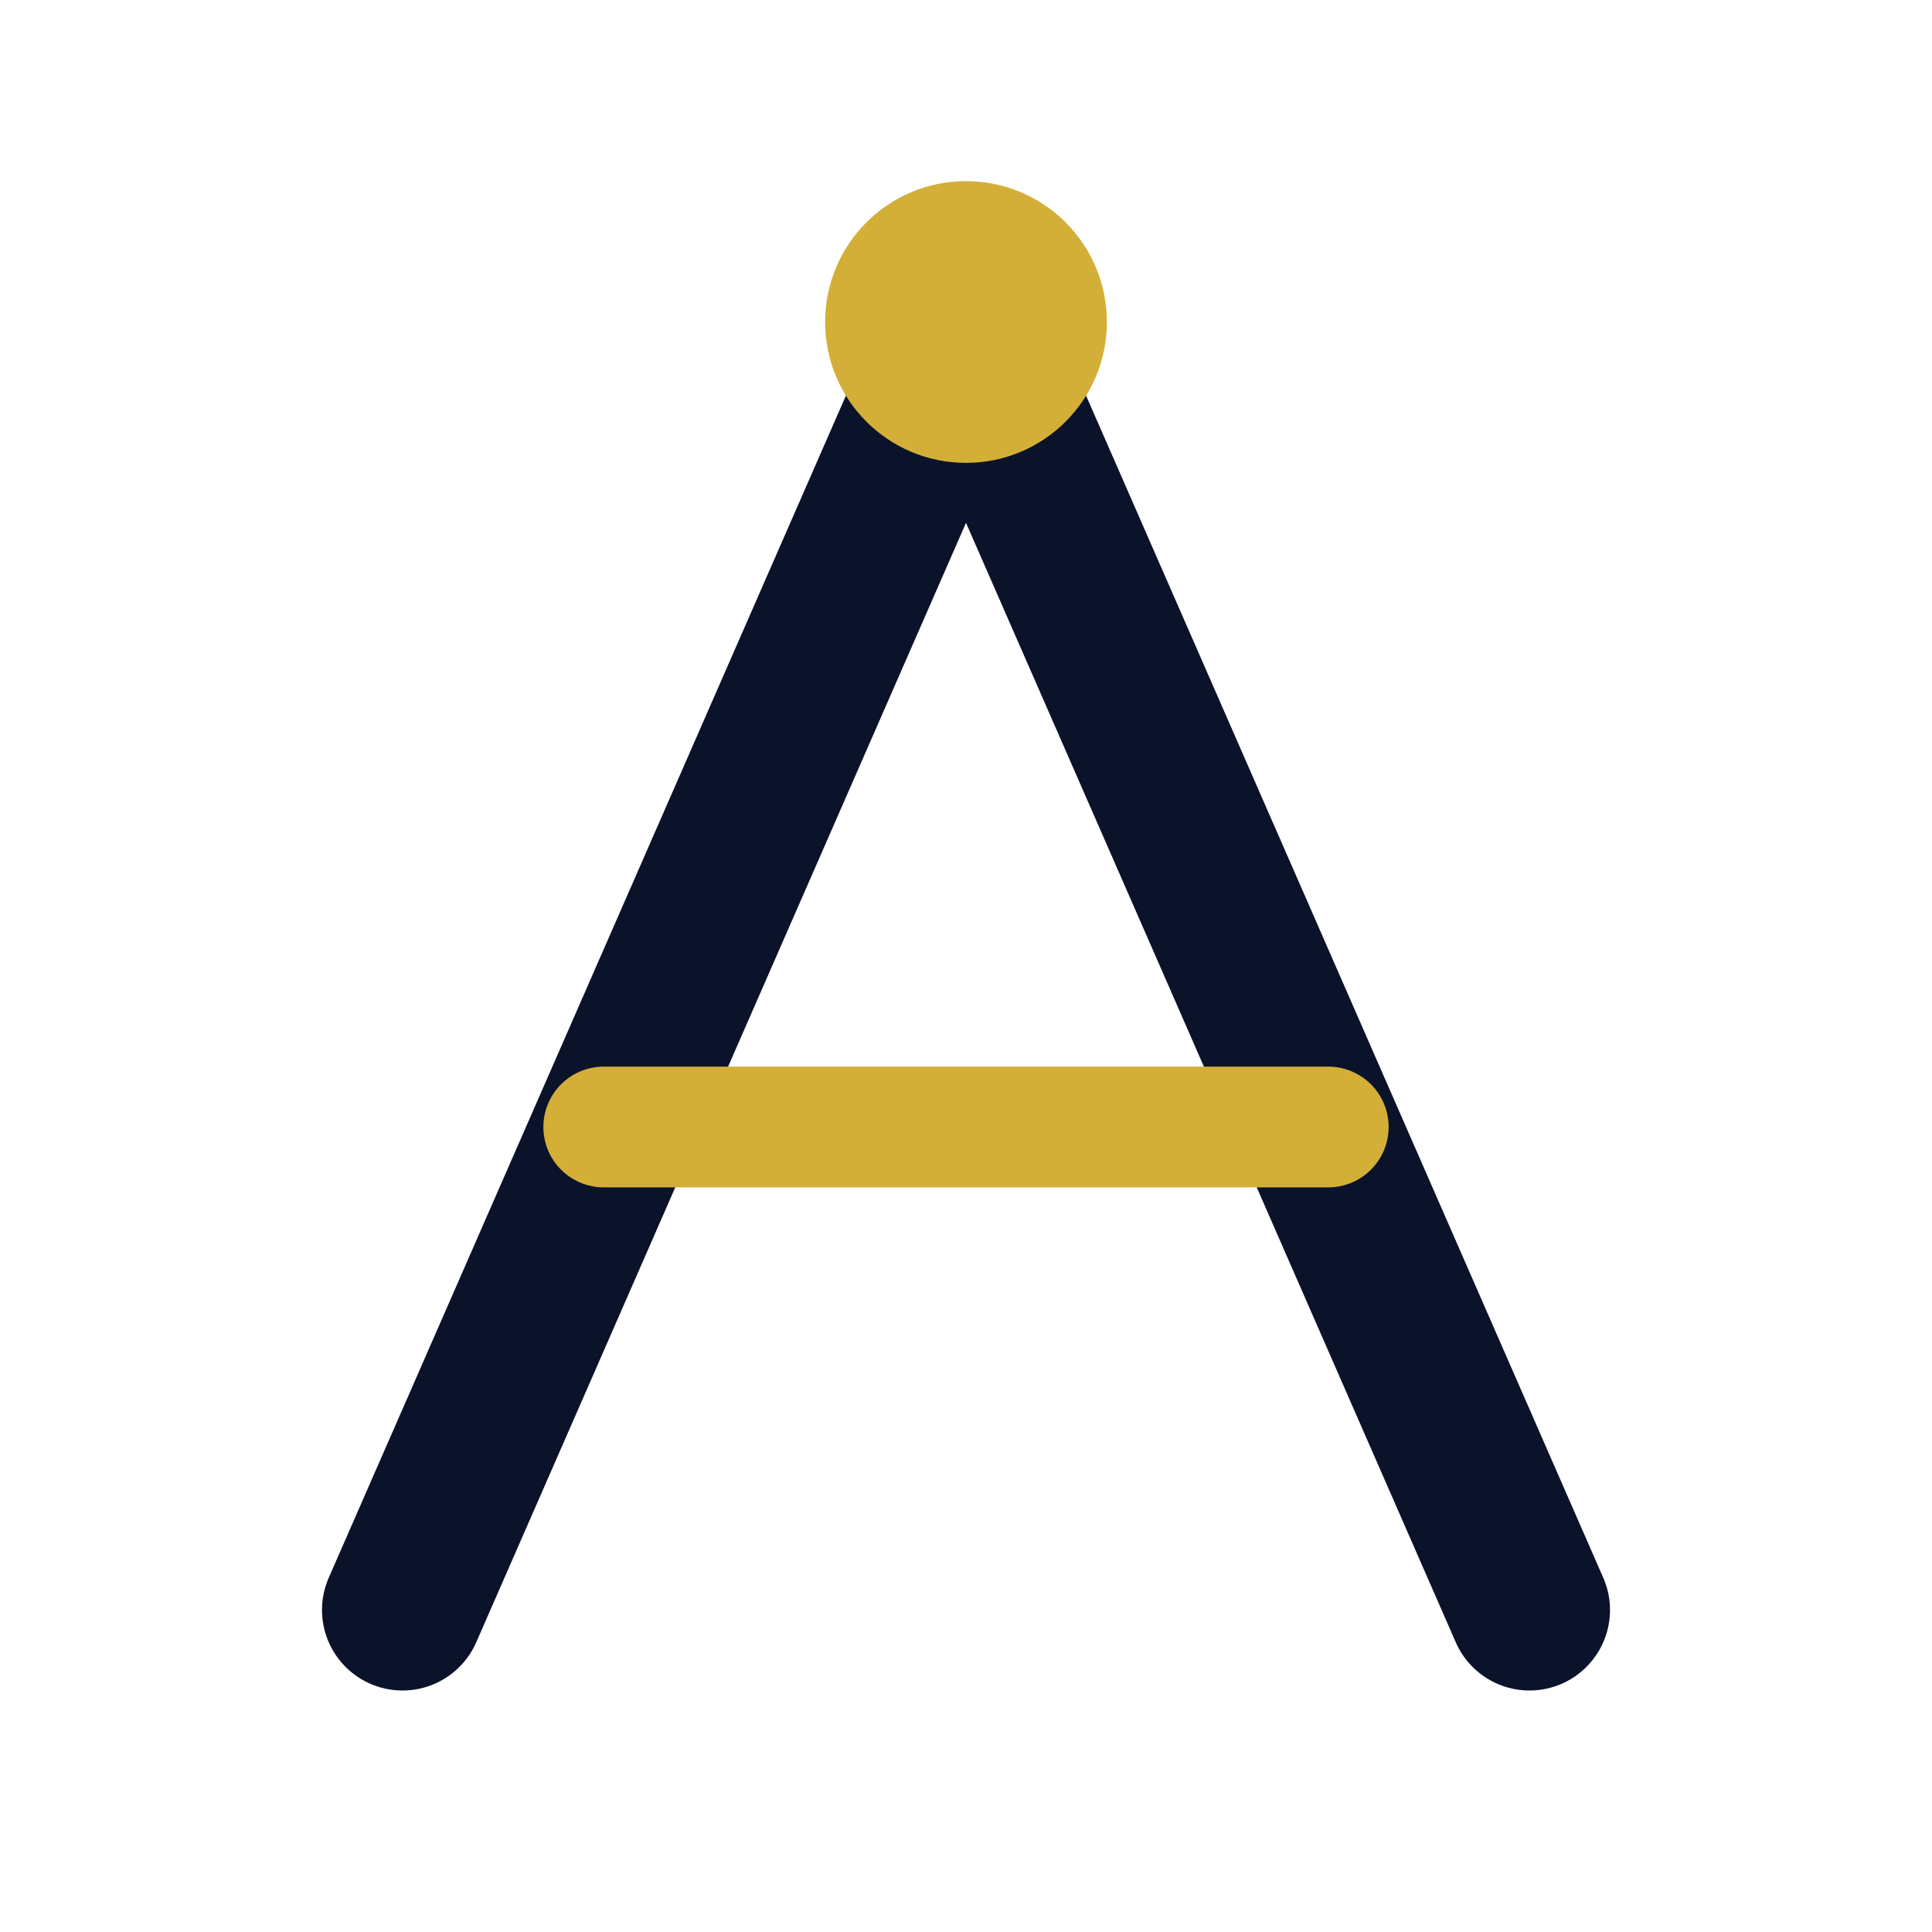 <svg xmlns="http://www.w3.org/2000/svg" viewBox="0 0 48 48" fill="none">
  <!-- Stylized "A" Mark with Golden Accent -->
  <g transform="translate(6, 4)">
    <!-- Main "A" shape - geometric and modern -->
    <path d="M4 36L18 4L32 36" stroke="#0B132B" stroke-width="4" stroke-linecap="round" stroke-linejoin="round" fill="none"/>
    <!-- Crossbar with golden gradient -->
    <path d="M9 24H27" stroke="#D4AF37" stroke-width="3" stroke-linecap="round"/>
    <!-- Golden apex dot/diamond -->
    <circle cx="18" cy="4" r="3.5" fill="#D4AF37"/>
  </g>
</svg>
